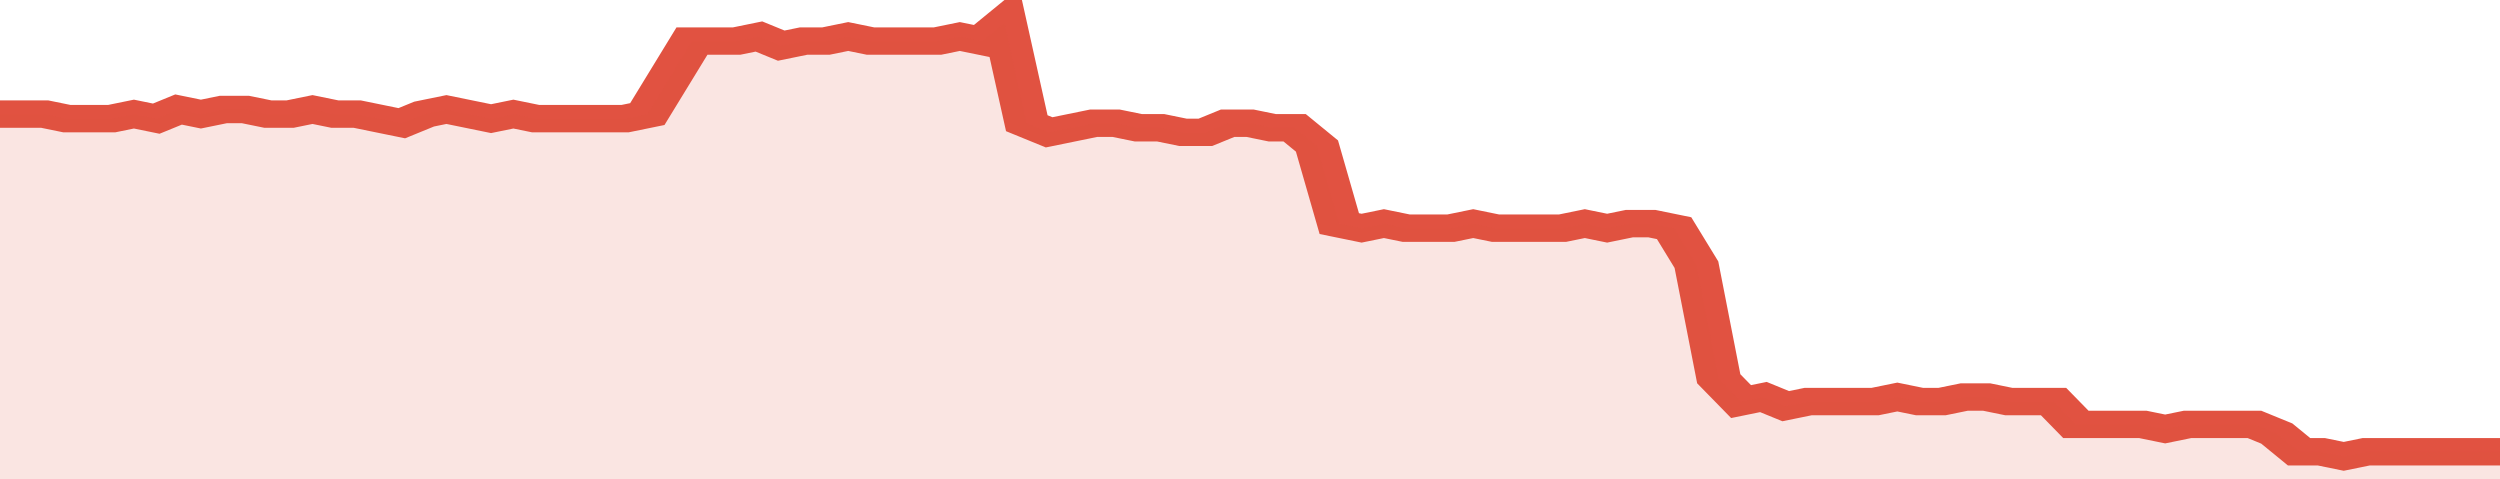 <svg xmlns="http://www.w3.org/2000/svg" viewBox="0 0 336 105" width="120" height="23" preserveAspectRatio="none">
				 <polyline fill="none" stroke="#E15241" stroke-width="6" points="0, 25 3, 25 6, 25 9, 26 12, 26 15, 26 18, 25 21, 26 24, 24 27, 25 30, 24 33, 24 36, 25 39, 25 42, 24 45, 25 48, 25 51, 26 54, 27 57, 25 60, 24 63, 25 66, 26 69, 25 72, 26 75, 26 78, 26 81, 26 84, 26 87, 25 90, 17 93, 9 96, 9 99, 9 102, 8 105, 10 108, 9 111, 9 114, 8 117, 9 120, 9 123, 9 126, 9 129, 8 132, 9 135, 5 138, 27 141, 29 144, 28 147, 27 150, 27 153, 28 156, 28 159, 29 162, 29 165, 27 168, 27 171, 28 174, 28 177, 32 180, 49 183, 50 186, 49 189, 50 192, 50 195, 50 198, 49 201, 50 204, 50 207, 50 210, 50 213, 49 216, 50 219, 49 222, 49 225, 50 228, 58 231, 83 234, 88 237, 87 240, 89 243, 88 246, 88 249, 88 252, 88 255, 87 258, 88 261, 88 264, 87 267, 87 270, 88 273, 88 276, 88 279, 93 282, 93 285, 93 288, 93 291, 94 294, 93 297, 93 300, 93 303, 93 306, 95 309, 99 312, 99 315, 100 318, 99 321, 99 324, 99 327, 99 330, 99 333, 99 336, 99 336, 99 "> </polyline>
				 <polygon fill="#E15241" opacity="0.15" points="0, 105 0, 25 3, 25 6, 25 9, 26 12, 26 15, 26 18, 25 21, 26 24, 24 27, 25 30, 24 33, 24 36, 25 39, 25 42, 24 45, 25 48, 25 51, 26 54, 27 57, 25 60, 24 63, 25 66, 26 69, 25 72, 26 75, 26 78, 26 81, 26 84, 26 87, 25 90, 17 93, 9 96, 9 99, 9 102, 8 105, 10 108, 9 111, 9 114, 8 117, 9 120, 9 123, 9 126, 9 129, 8 132, 9 135, 5 138, 27 141, 29 144, 28 147, 27 150, 27 153, 28 156, 28 159, 29 162, 29 165, 27 168, 27 171, 28 174, 28 177, 32 180, 49 183, 50 186, 49 189, 50 192, 50 195, 50 198, 49 201, 50 204, 50 207, 50 210, 50 213, 49 216, 50 219, 49 222, 49 225, 50 228, 58 231, 83 234, 88 237, 87 240, 89 243, 88 246, 88 249, 88 252, 88 255, 87 258, 88 261, 88 264, 87 267, 87 270, 88 273, 88 276, 88 279, 93 282, 93 285, 93 288, 93 291, 94 294, 93 297, 93 300, 93 303, 93 306, 95 309, 99 312, 99 315, 100 318, 99 321, 99 324, 99 327, 99 330, 99 333, 99 336, 99 336, 105 "></polygon>
			</svg>